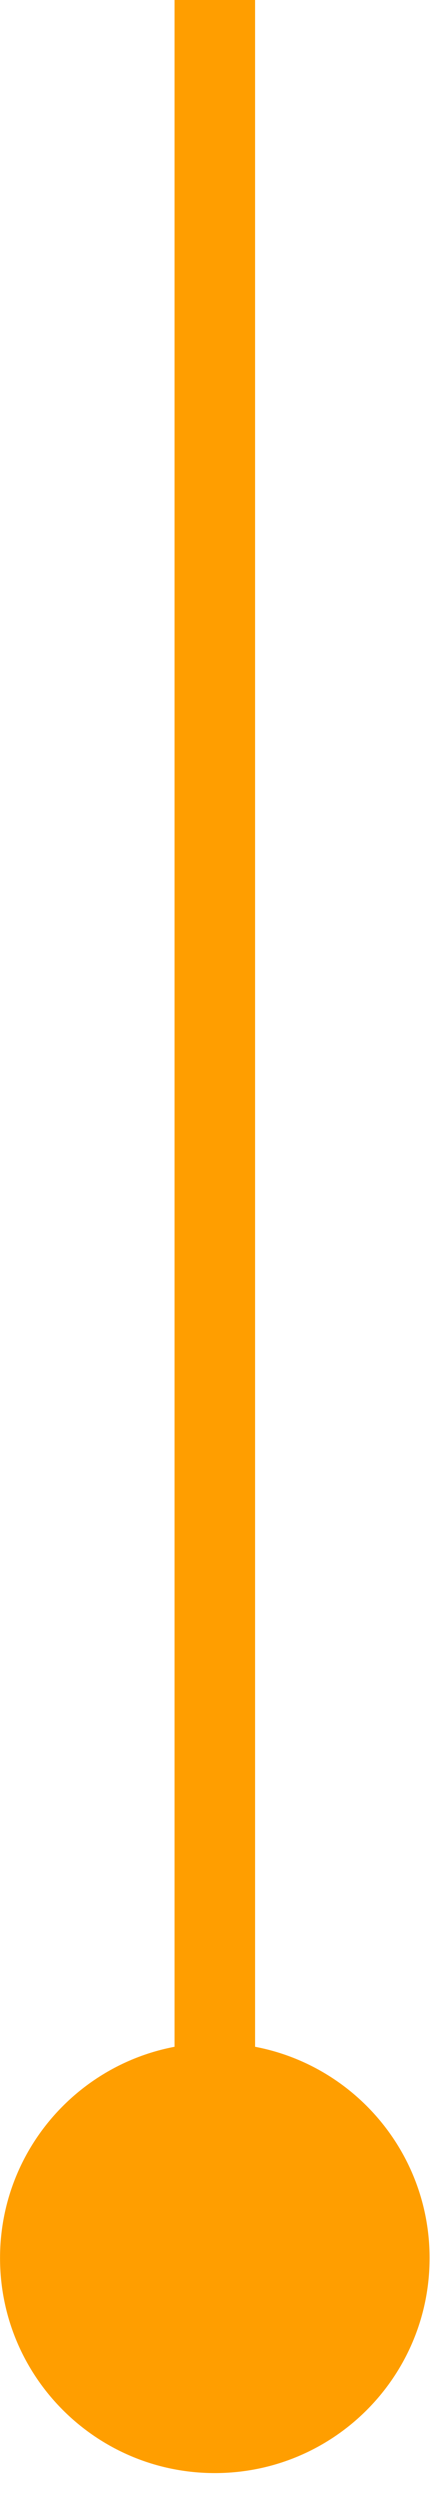 <?xml version="1.0" encoding="UTF-8"?> <svg xmlns="http://www.w3.org/2000/svg" width="11" height="62" viewBox="0 0 11 62" fill="none"><path d="M5.334 50.667C2.388 50.667 0.001 53.054 0.001 56C0.001 58.946 2.388 61.333 5.334 61.333C8.28 61.333 10.667 58.946 10.667 56C10.667 53.054 8.28 50.667 5.334 50.667ZM5.334 0L4.334 -4.37114e-08L4.334 56L5.334 56L6.334 56L6.334 4.37114e-08L5.334 0Z" fill="#FF9E00"></path></svg> 